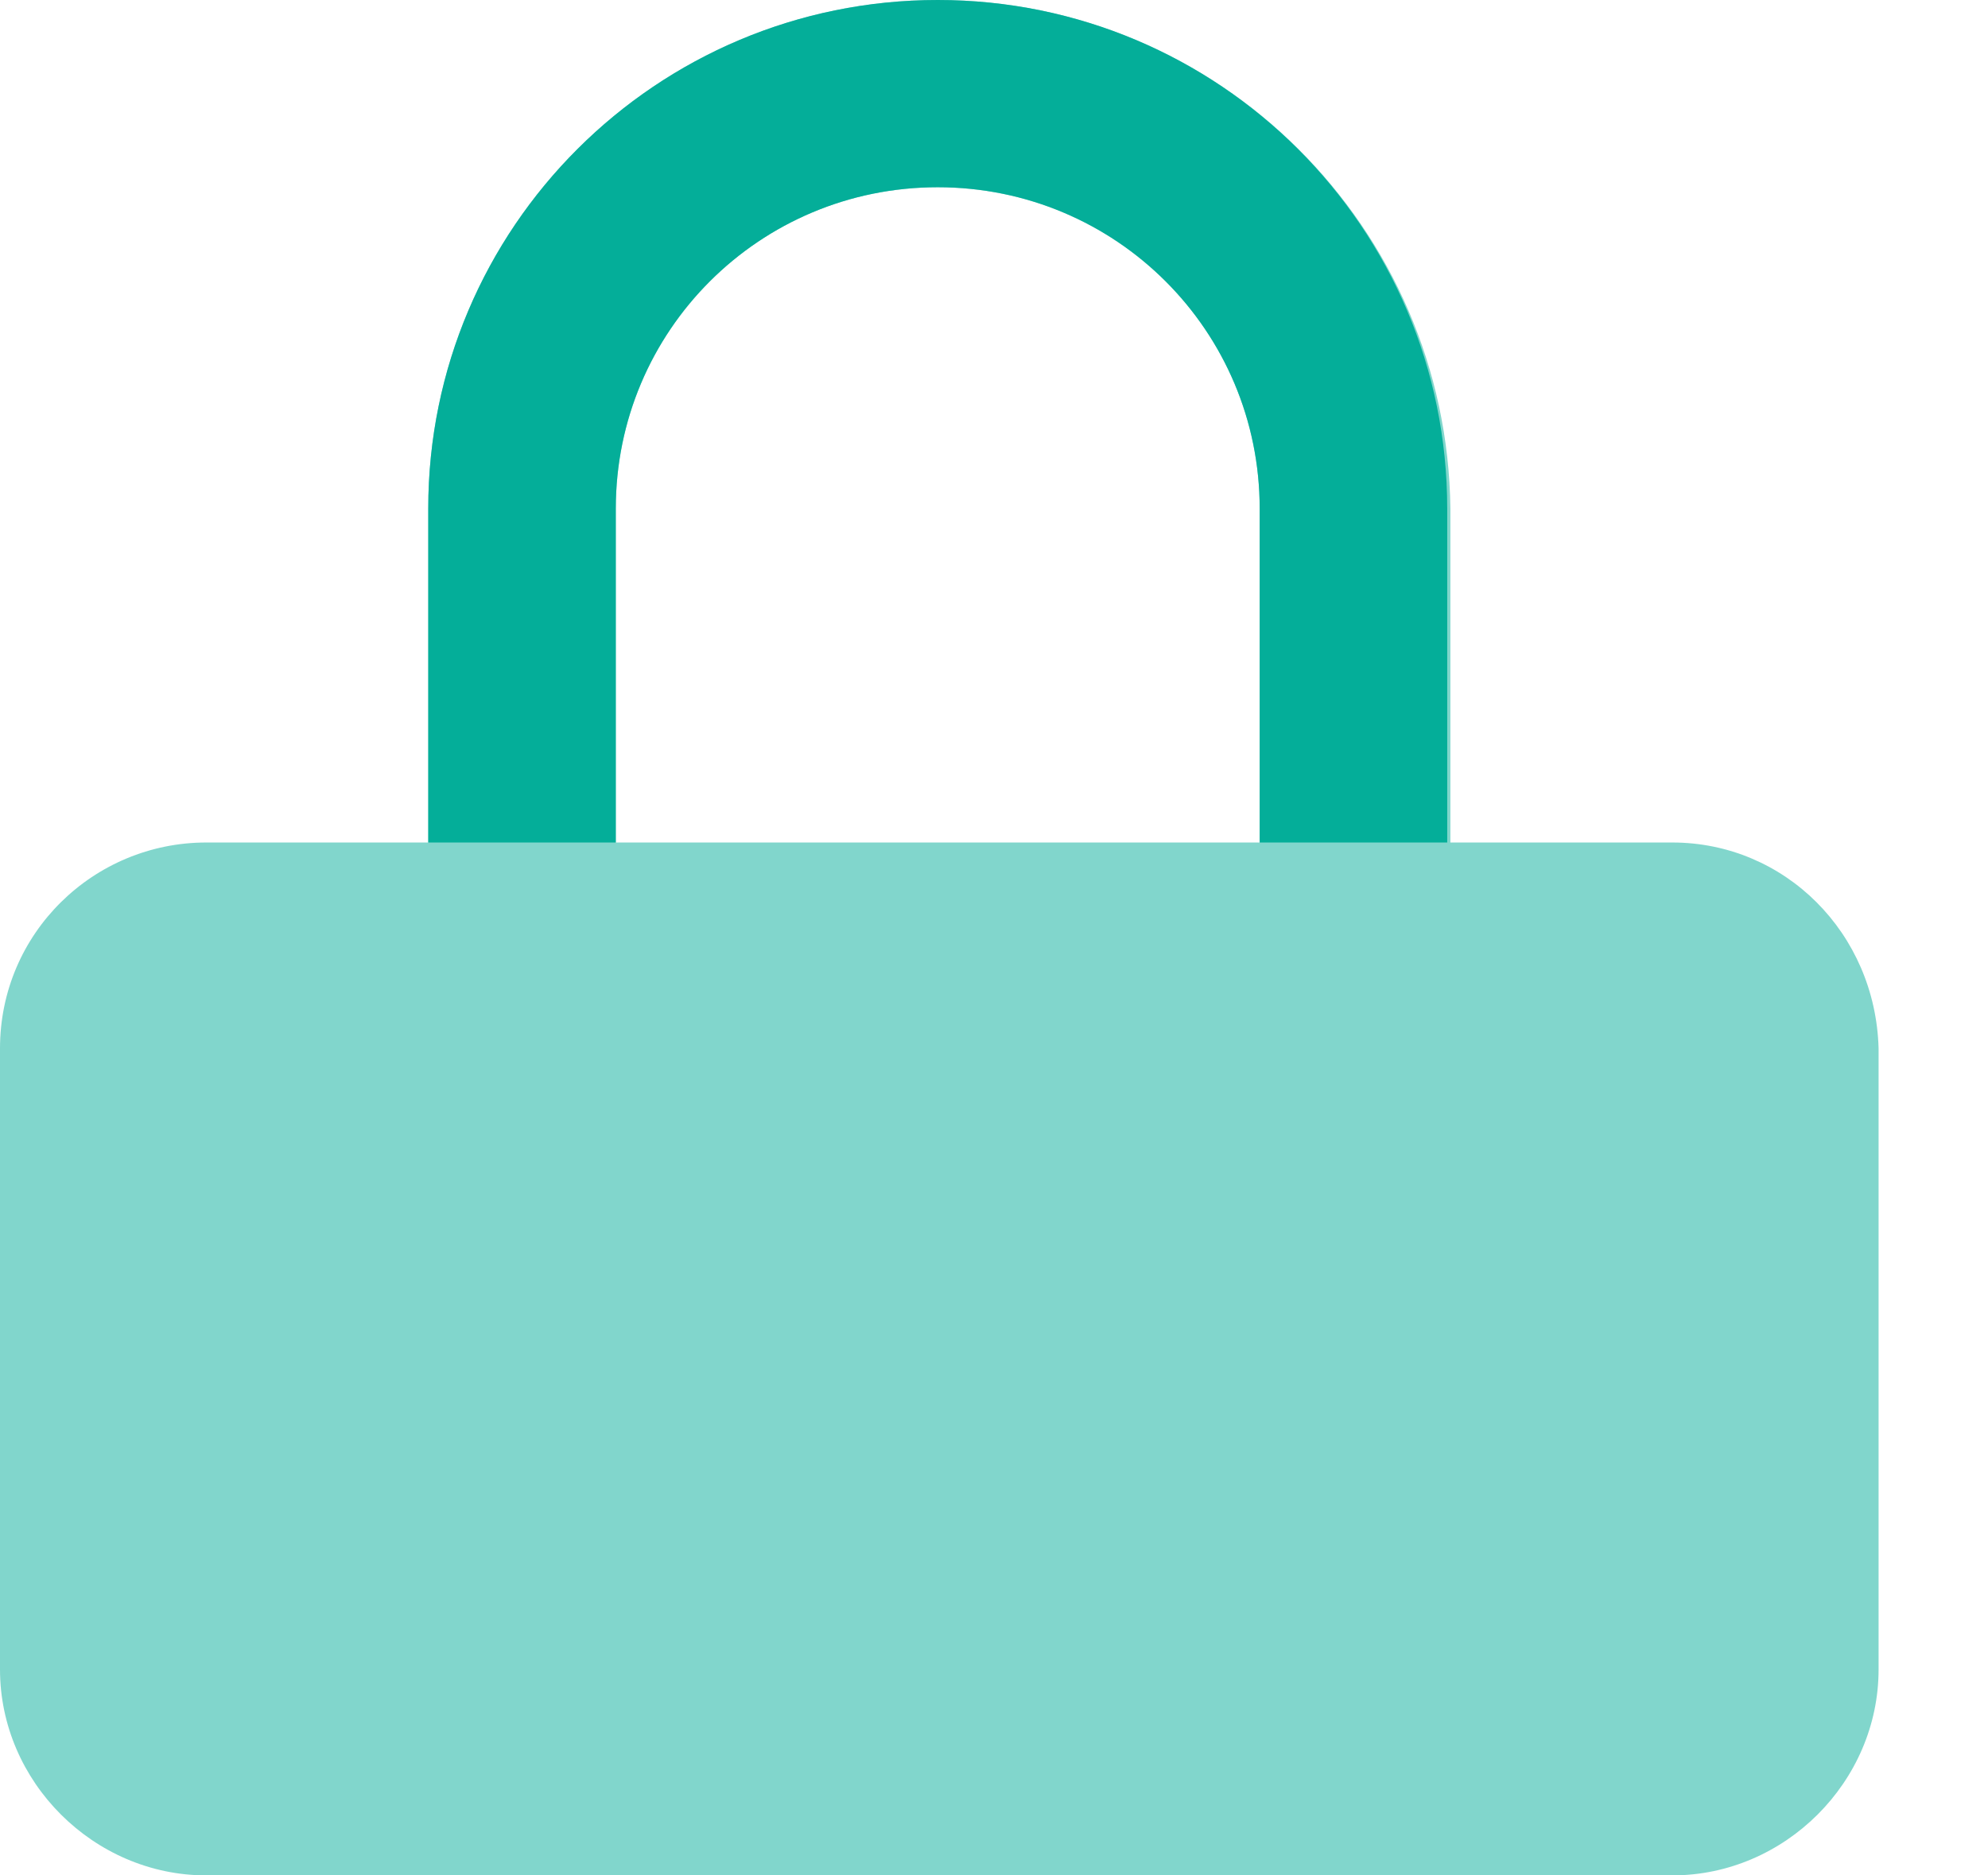<?xml version="1.0" encoding="UTF-8"?>
<svg width="53px" height="50px" viewBox="0 0 53 50" version="1.1" xmlns="http://www.w3.org/2000/svg" xmlns:xlink="http://www.w3.org/1999/xlink">
    <title>F765186C-BA5A-4ABD-8387-3E6D9FBD6500</title>
    <g id="Site" stroke="none" stroke-width="1" fill="none" fill-rule="evenodd">
        <g id="01.-Products-/-01.-Managed-Kubernetes-Platform" transform="translate(-765, -3670)" fill="#04AE99" fill-rule="nonzero">
            <g id="Feature-Small" transform="translate(0, 2800)">
                <g id="Grid" transform="translate(75, 400)">
                    <g id="Feature-/-Item-Icon-Left" transform="translate(660, 460)">
                        <g id="lock" transform="translate(30, 10)">
                            <path d="M44.583,22.462 L38.667,22.462 L38.667,13.561 C38.583,6.073 32.5,0 25,0 C17.5,0 11.417,6.073 11.417,13.561 L11.417,22.462 L5.5,22.462 C2.5,22.462 0,24.875 0,27.953 L0,44.509 C0,47.504 2.5,50 5.5,50 L44.583,50 C47.583,50 50.083,47.504 50.083,44.509 L50.083,27.953 C50,24.875 47.583,22.462 44.583,22.462 Z M16.417,13.561 C16.417,8.819 20.25,4.992 25,4.992 C29.75,4.992 33.583,8.819 33.583,13.561 L33.583,22.462 L16.417,22.462 L16.417,13.561 Z" id="Shape" opacity="0.502"></path>
                            <path d="M16.417,22.462 L33.583,22.462 L38.583,22.462 L38.583,13.561 C38.583,6.073 32.5,0 25,0 C17.5,0 11.417,6.073 11.417,13.561 L11.417,22.462 L16.417,22.462 Z M16.417,13.561 C16.417,8.819 20.25,4.992 25,4.992 C29.75,4.992 33.583,8.819 33.583,13.561 L33.583,22.462 L16.417,22.462 L16.417,13.561 Z" id="Shape"></path>
                        </g>
                    </g>
                </g>
            </g>
        </g>
    </g>
</svg>